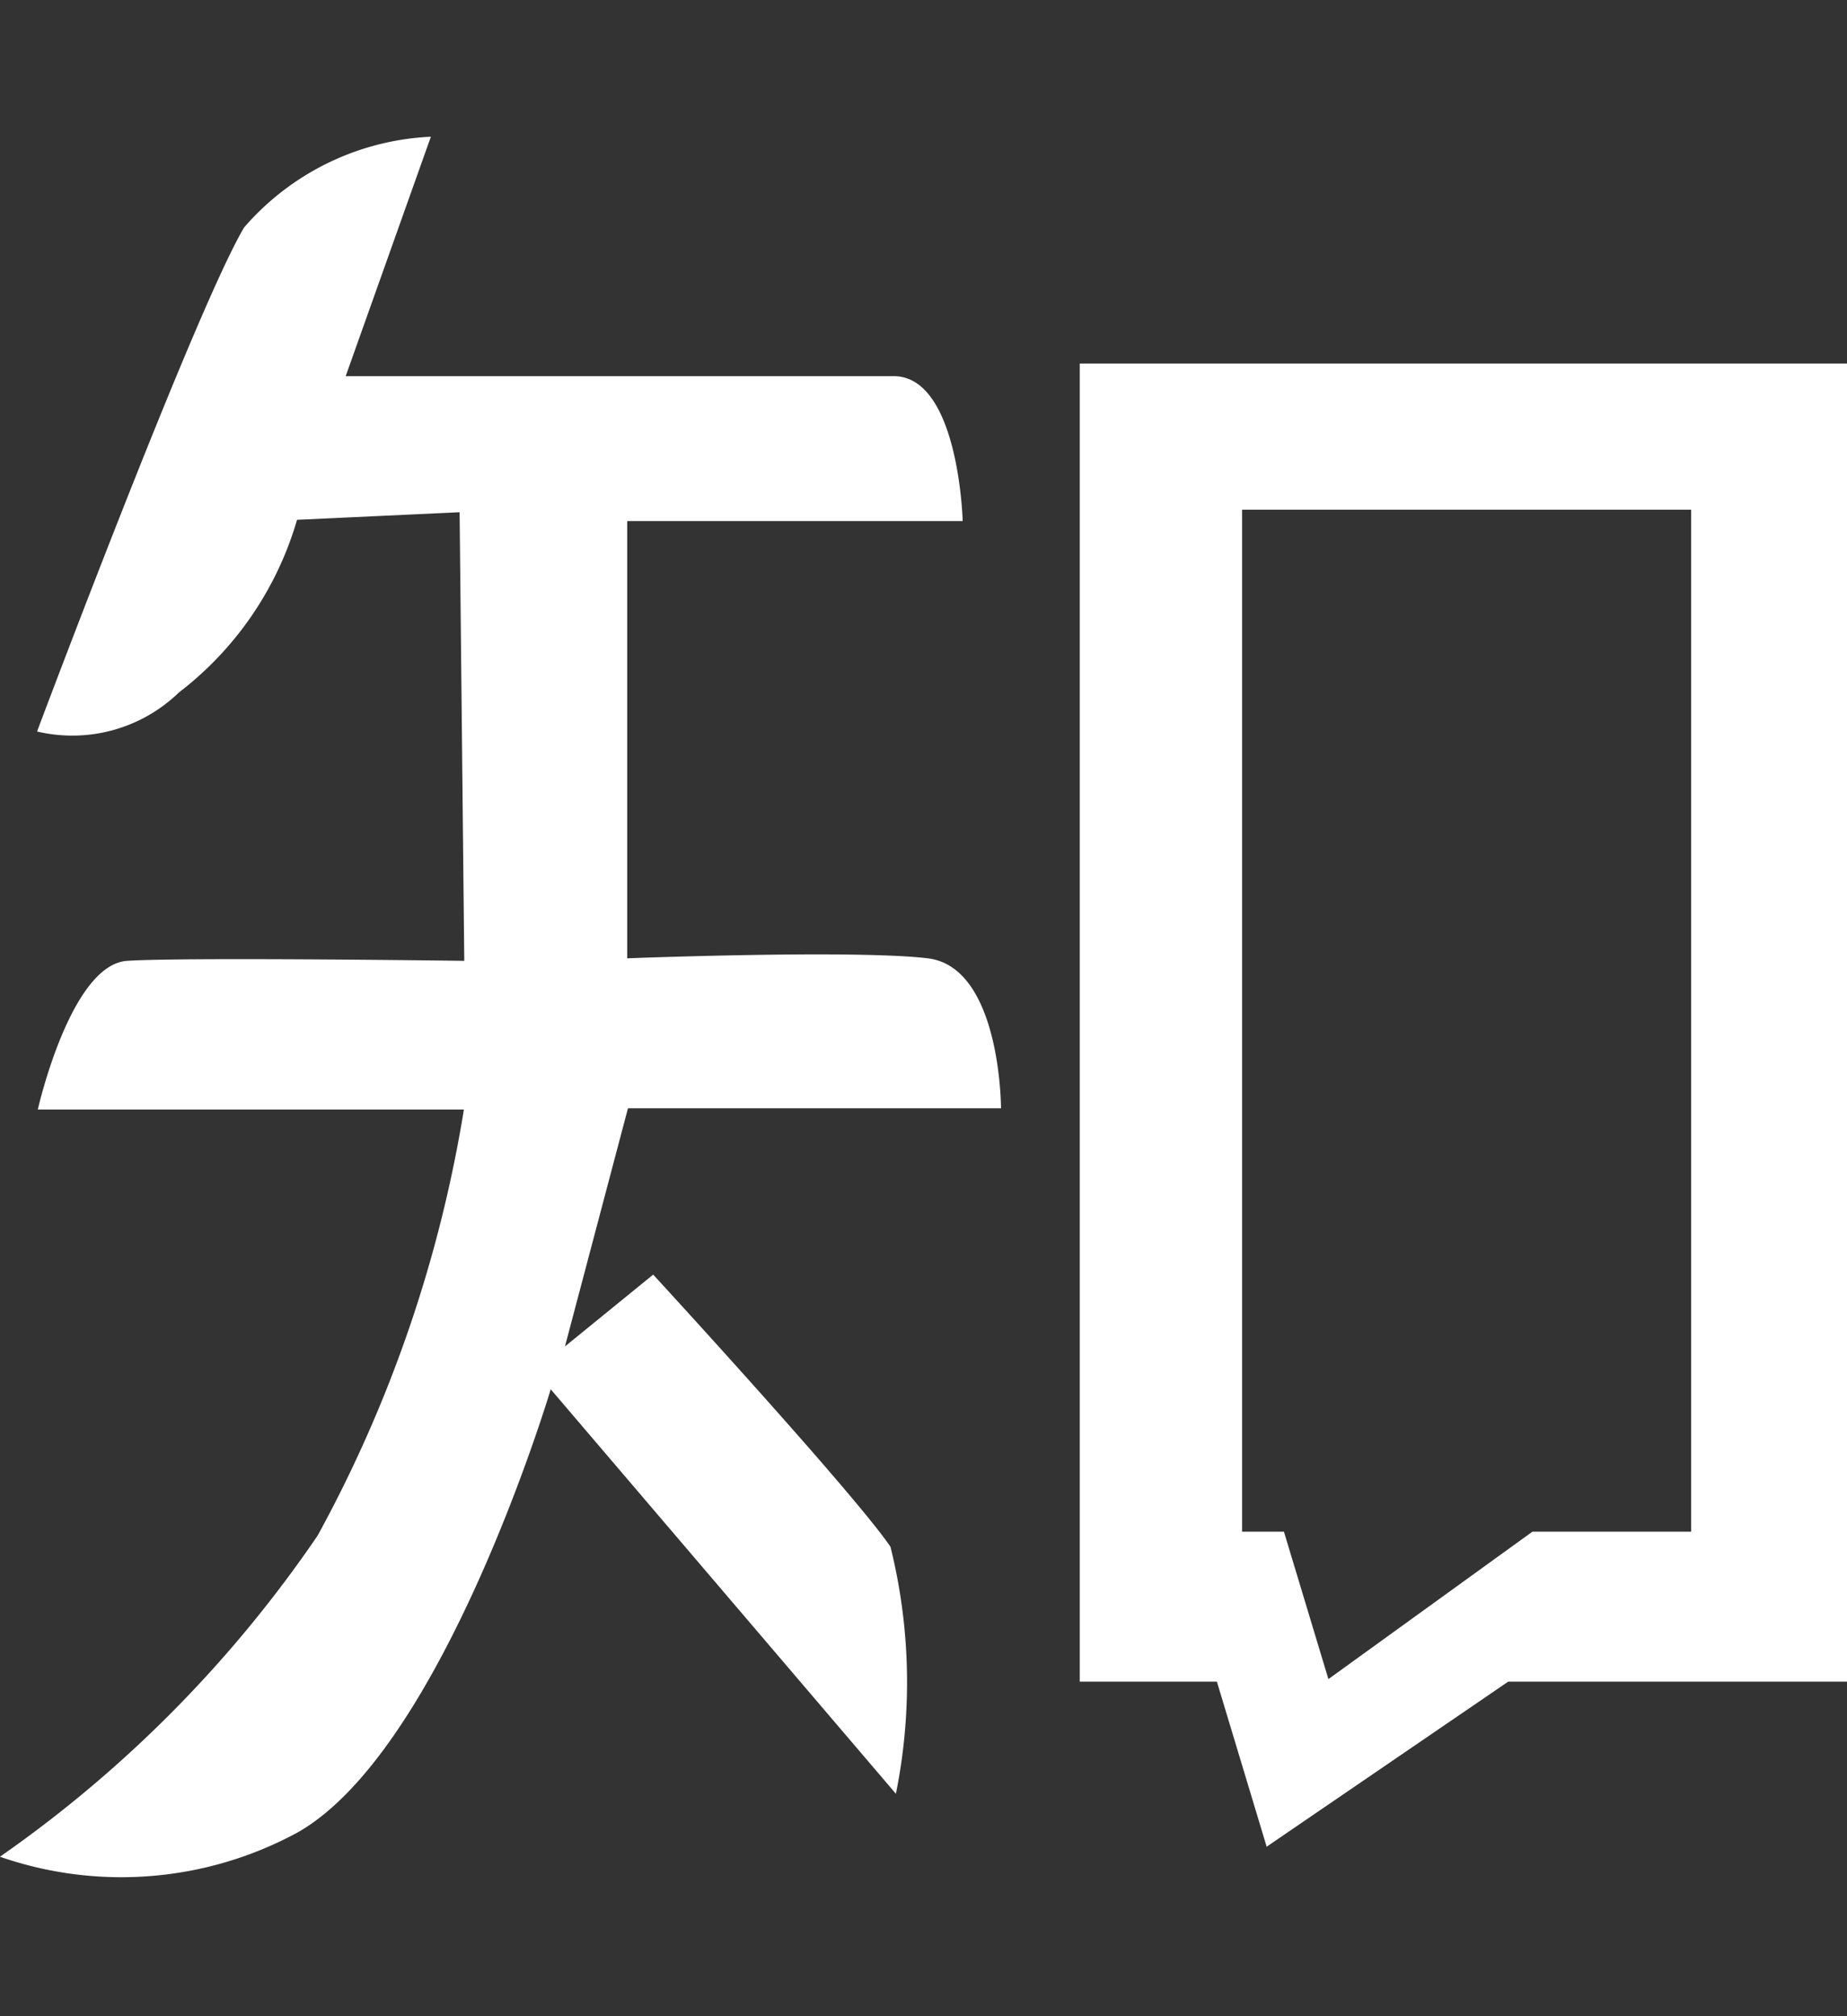 <svg xmlns="http://www.w3.org/2000/svg" width="14.656" height="16" viewBox="0 0 14.656 16">
  <rect x="0" y="0" width="14.656" height="16" fill="#333333" stroke="none"/>
  <defs>
    <style>
      .cls-1 {
        fill: #fff;
        fill-rule: evenodd;
      }
    </style>
  </defs>
  <path id="形状_555" data-name="形状 555" class="cls-1" d="M346.785,8185.25h1.09l0.395,1.31,1.917-1.31h2.7v-10.46h-6.1v10.46Zm1.29-9.3h3.563v8.11h-1.259l-1.619,1.17-0.353-1.17h-0.332v-8.11Zm-9.855,10.69a2.933,2.933,0,0,0,2.355-.19c1.159-.65,2.014-3.52,2.014-3.52l2.739,3.21a4.465,4.465,0,0,0-.043-1.96c-0.292-.43-1.883-2.16-1.883-2.16l-0.7.57,0.5-1.89h2.96s0-1.12-.581-1.19-2.385,0-2.385,0v-3.47h2.662s-0.03-1.15-.548-1.15h-4.348l0.676-1.9a2.087,2.087,0,0,0-1.482.72c-0.386.65-1.643,4-1.643,4a1.216,1.216,0,0,0,1.126-.31,2.66,2.66,0,0,0,.937-1.37l1.29-.06,0.037,3.56s-2.225-.03-2.675,0-0.709,1.18-.709,1.18H341.9a10.555,10.555,0,0,1-1.16,3.38,9.886,9.886,0,0,1-2.522,2.55h0Zm0,0" transform="translate(-338.219 -8171.905)"/>
</svg>
